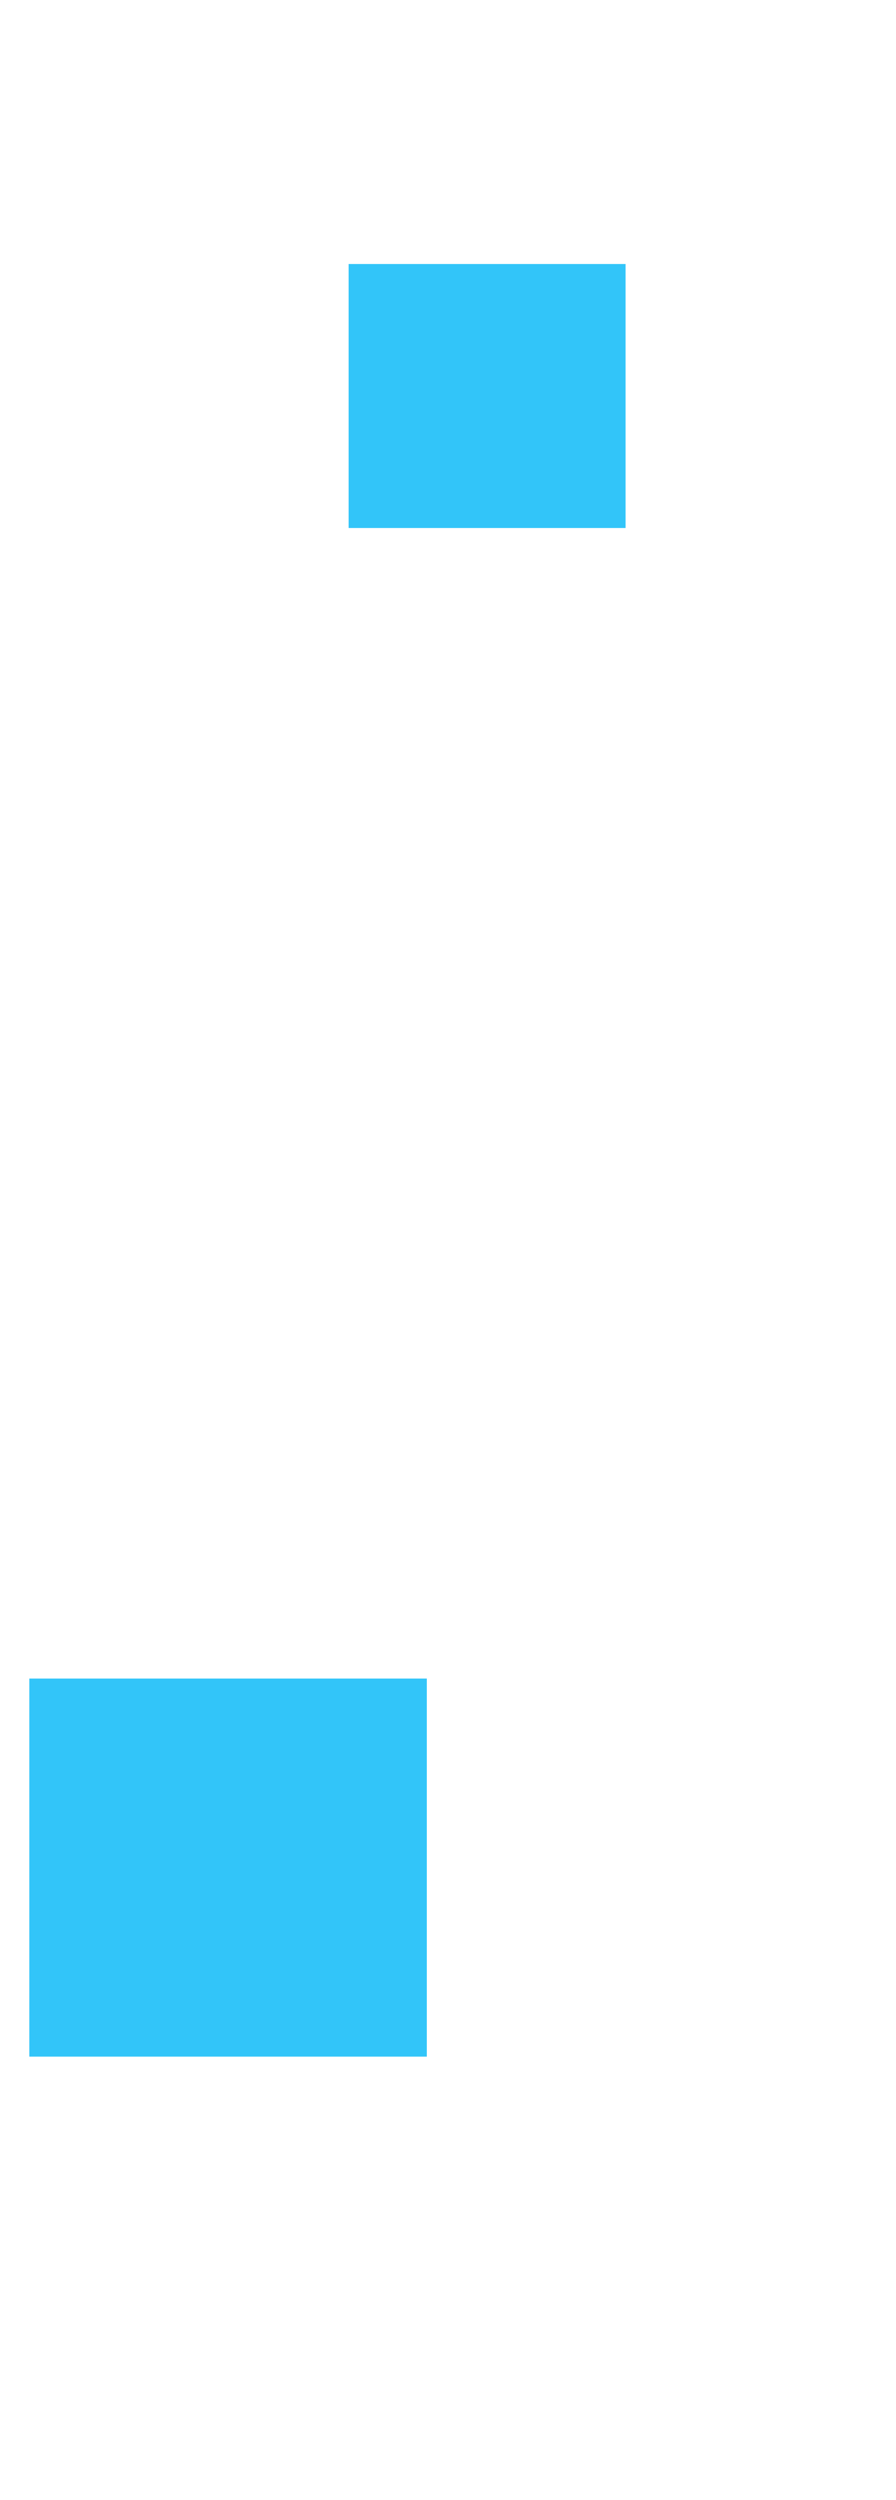 <svg xmlns="http://www.w3.org/2000/svg" xmlns:xlink="http://www.w3.org/1999/xlink" width="275" height="767" viewBox="0 0 275 767">
  <defs>
    <filter id="Rectangle_115" x="0" y="506" width="140" height="134" filterUnits="userSpaceOnUse">
      <feOffset dy="3" input="SourceAlpha"/>
      <feGaussianBlur stdDeviation="3" result="blur"/>
      <feFlood flood-opacity="0.161"/>
      <feComposite operator="in" in2="blur"/>
      <feComposite in="SourceGraphic"/>
    </filter>
    <filter id="Rectangle_121" x="98" y="72" width="103" height="99" filterUnits="userSpaceOnUse">
      <feOffset dy="3" input="SourceAlpha"/>
      <feGaussianBlur stdDeviation="3" result="blur-2"/>
      <feFlood flood-opacity="0.161"/>
      <feComposite operator="in" in2="blur-2"/>
      <feComposite in="SourceGraphic"/>
    </filter>
  </defs>
  <g id="Group_85" data-name="Group 85" transform="translate(-1649 -166)">
    <rect id="Rectangle_112" data-name="Rectangle 112" width="140" height="139" transform="translate(1781 794)" fill="#fff"/>
    <g transform="matrix(1, 0, 0, 1, 1649, 166)" filter="url(#Rectangle_115)">
      <rect id="Rectangle_115-2" data-name="Rectangle 115" width="122" height="116" transform="translate(9 512)" fill="#32C5F9"/>
    </g>
    <g transform="matrix(1, 0, 0, 1, 1649, 166)" filter="url(#Rectangle_121)">
      <rect id="Rectangle_121-2" data-name="Rectangle 121" width="85" height="81" transform="translate(107 78)" fill="#32C5F9"/>
    </g>
    <rect id="Rectangle_120" data-name="Rectangle 120" width="74" height="70" transform="translate(1780 608)" fill="#fff"/>
    <rect id="Rectangle_117" data-name="Rectangle 117" width="83" height="78" transform="translate(1841 166)" fill="#fff"/>
  </g>
</svg>

